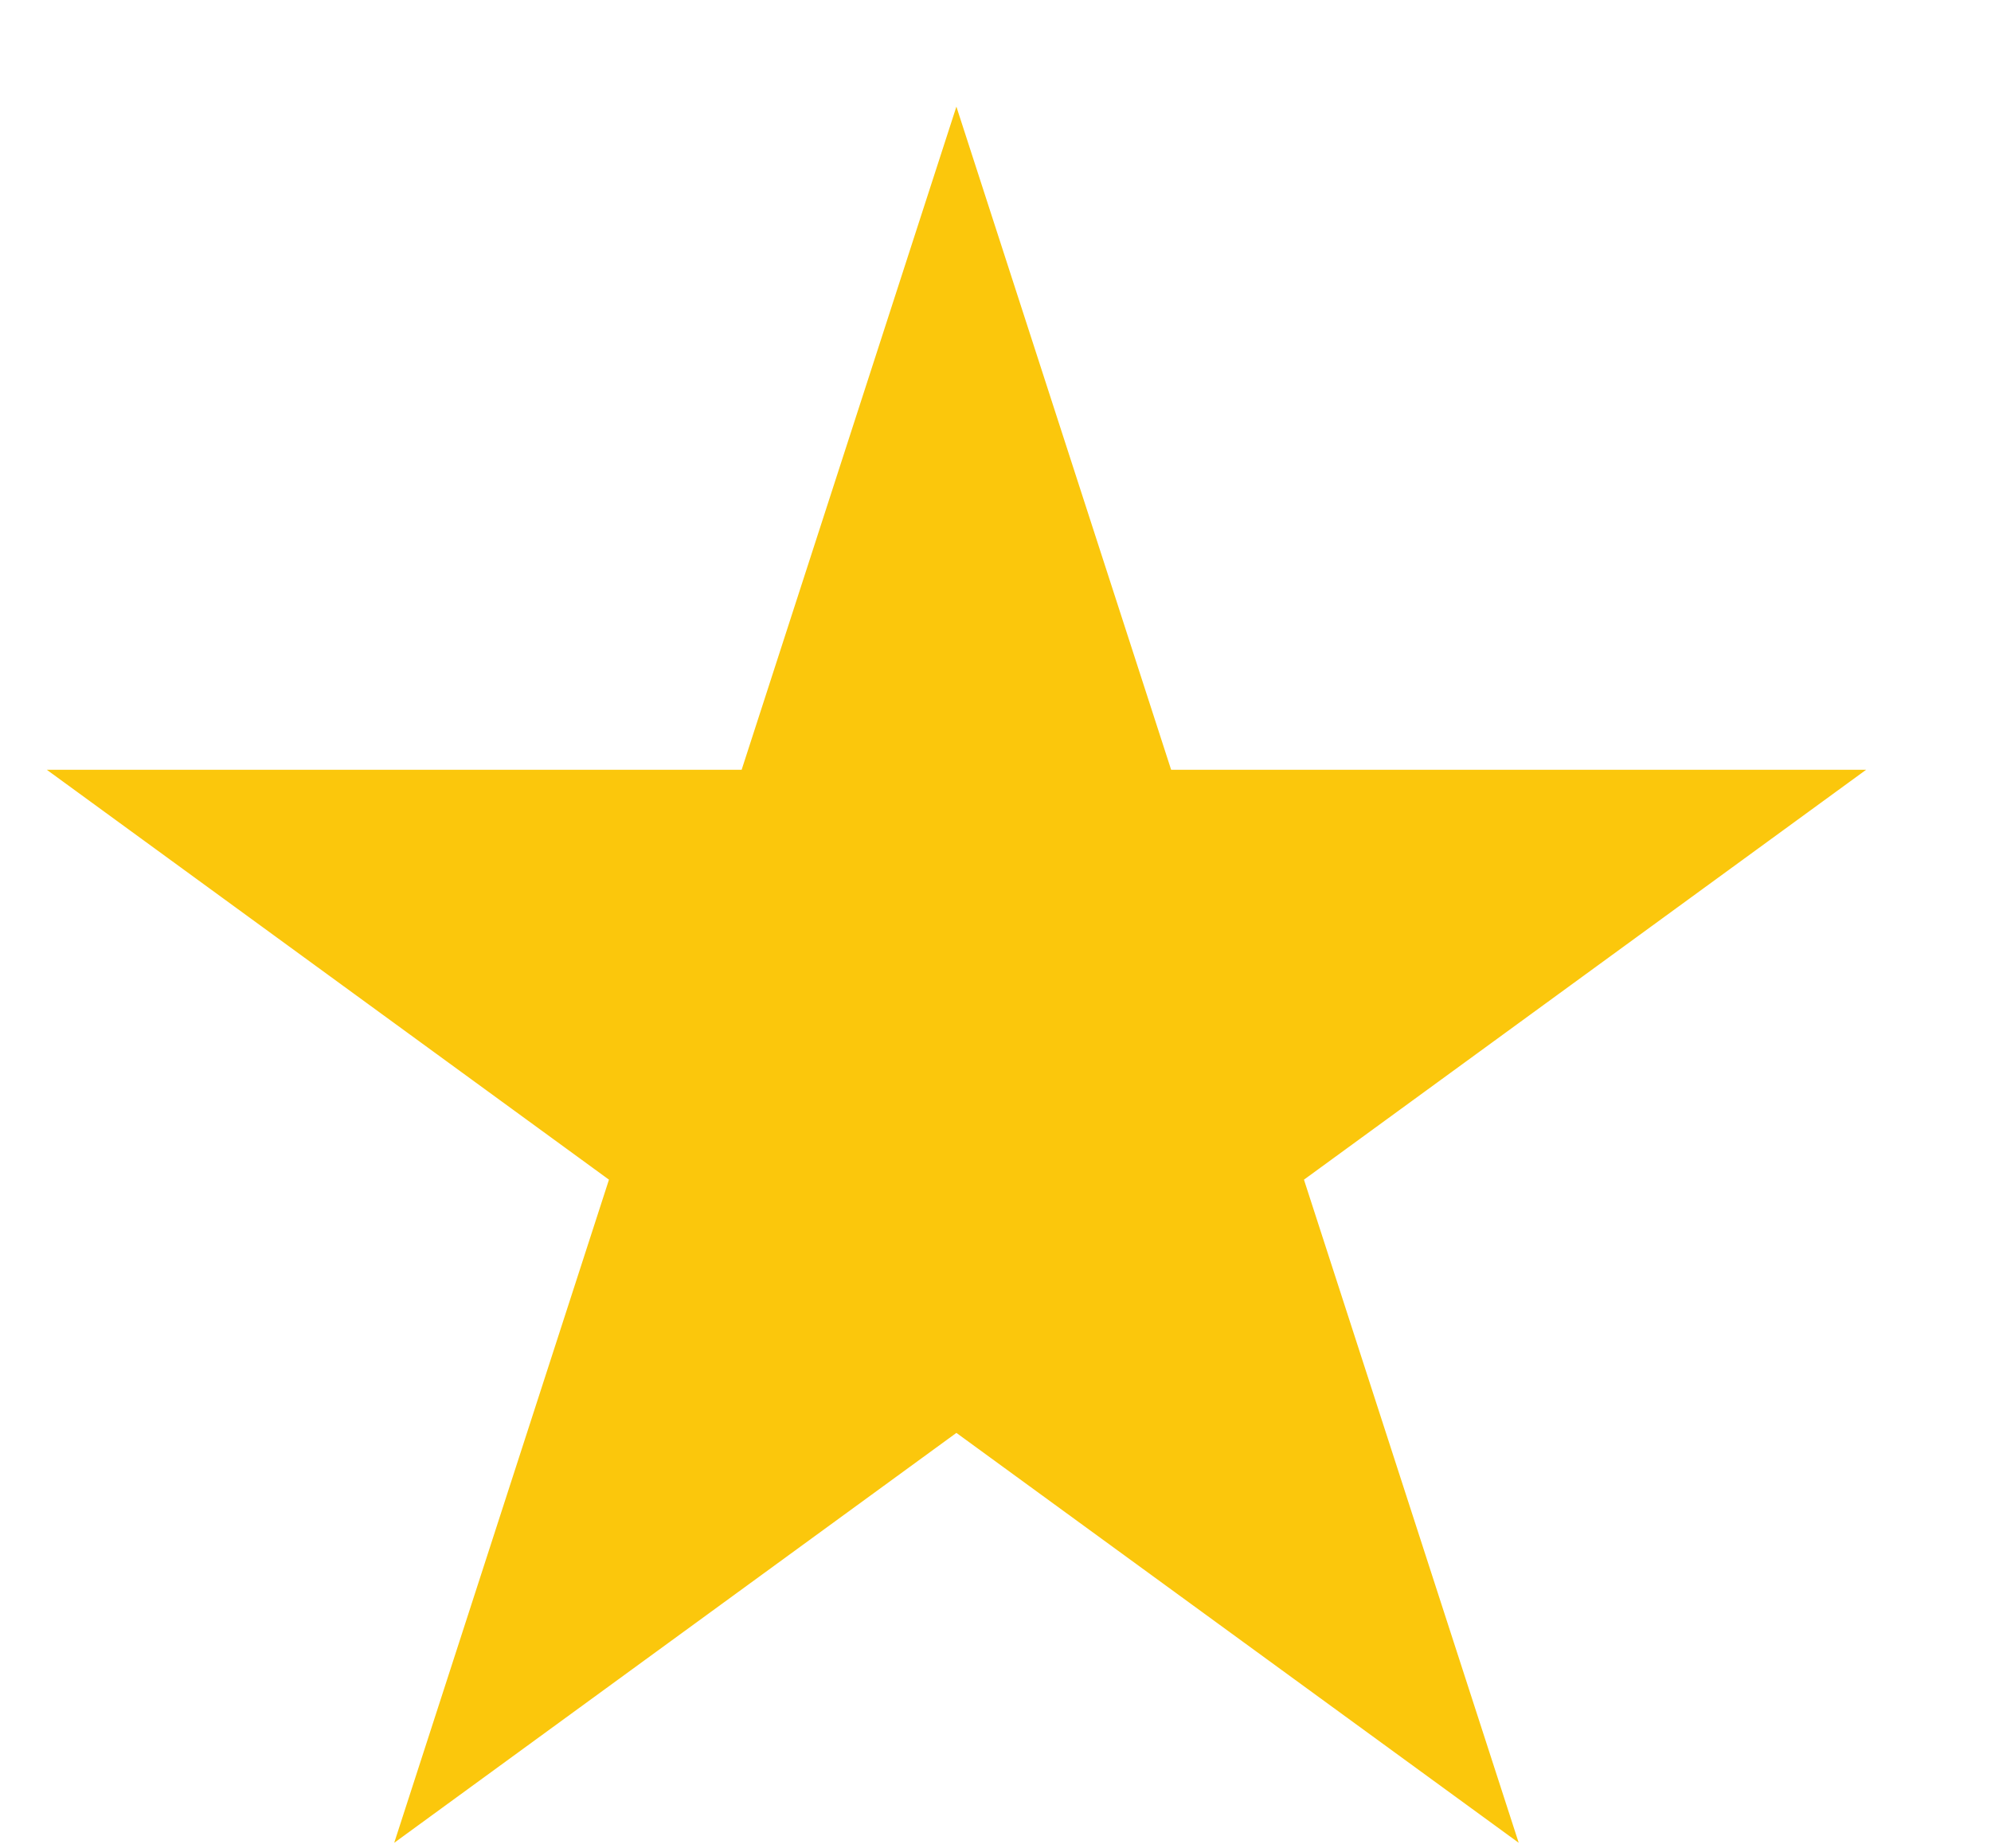 <svg width="14" height="13" viewBox="0 0 14 13" fill="none" xmlns="http://www.w3.org/2000/svg">
<path d="M6.725 0.75L8.235 5.414H13.122L9.169 8.297L10.679 12.961L6.725 10.078L2.772 12.961L4.282 8.297L0.329 5.414H5.215L6.725 0.75Z" fill="#FBC70C"/>
</svg>
